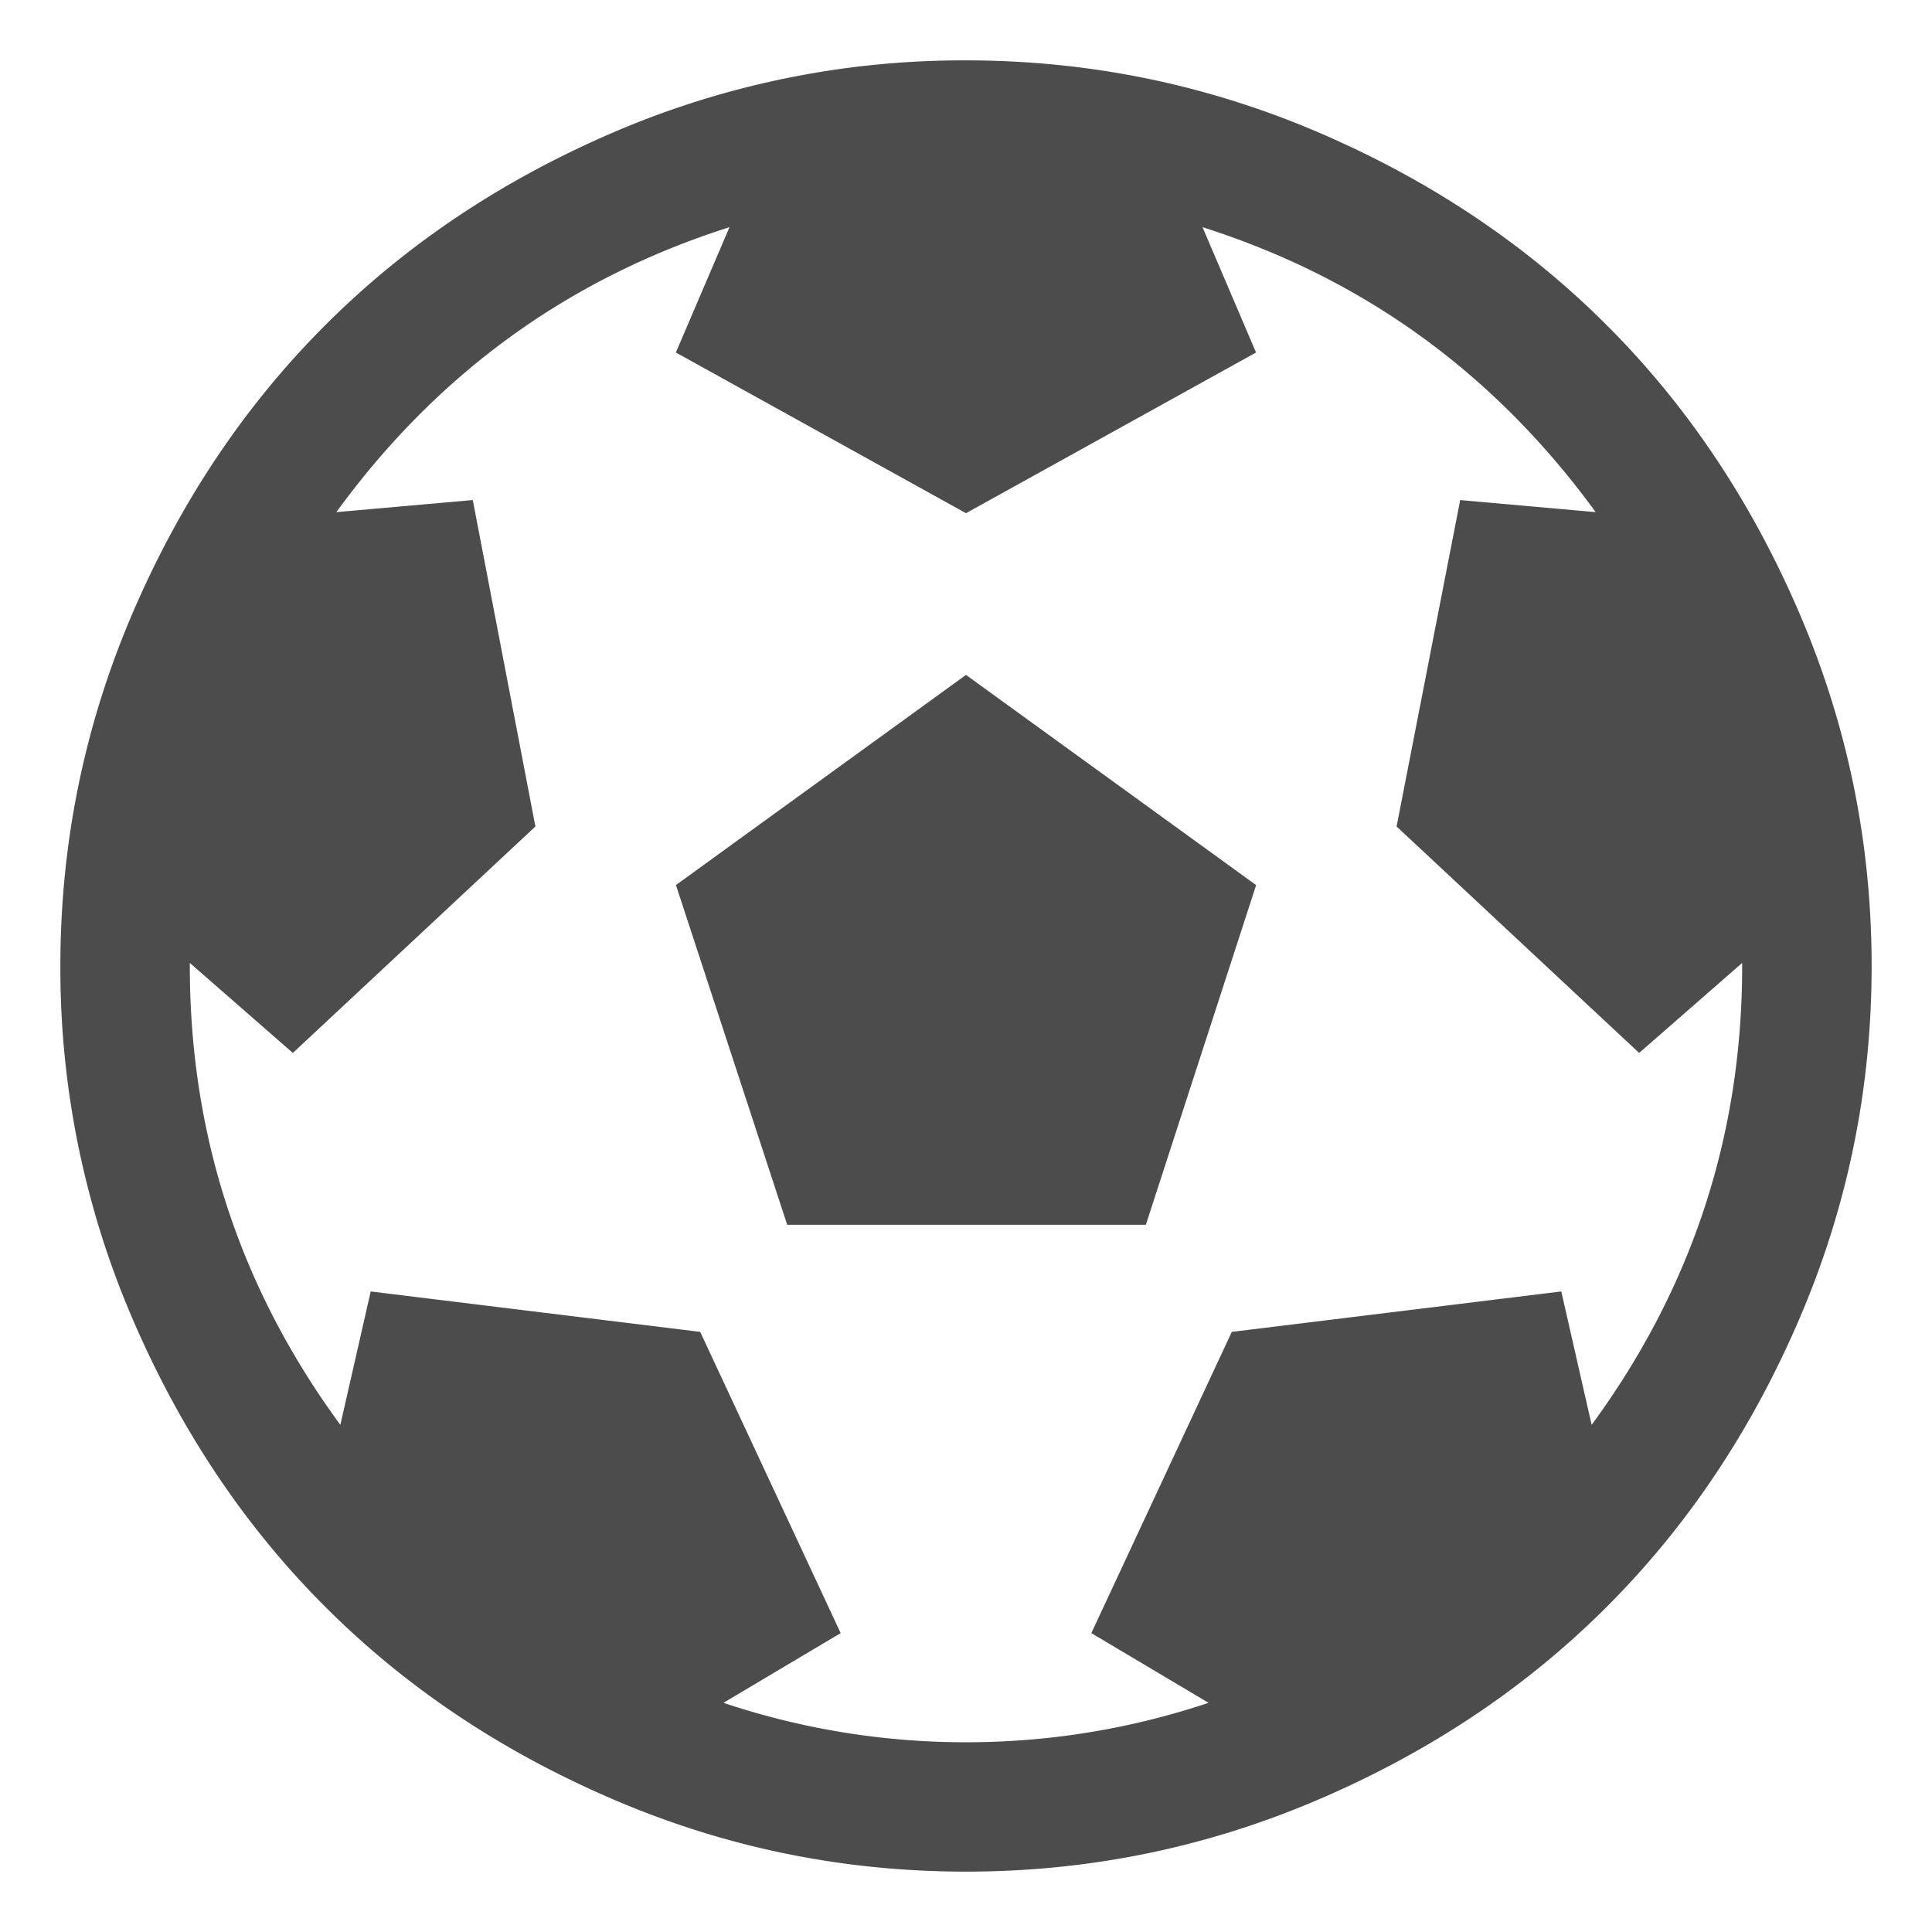 <svg width="24" height="24" fill="none" xmlns="http://www.w3.org/2000/svg"><g clip-path="url(#clip0_70_471)"><path d="M8.396 10.995L12 8.384l3.604 2.611-1.37 4.22H9.779l-1.382-4.22zM12 .75c1.523 0 2.98.297 4.37.891 1.389.595 2.586 1.394 3.59 2.399 1.005 1.004 1.804 2.201 2.398 3.59.595 1.39.892 2.847.892 4.37 0 1.523-.297 2.98-.892 4.37-.594 1.389-1.393 2.586-2.398 3.59-1.004 1.005-2.201 1.804-3.59 2.398-1.39.595-2.847.892-4.37.892-1.523 0-2.98-.297-4.37-.892-1.389-.594-2.586-1.393-3.59-2.398-1.005-1.004-1.804-2.201-2.399-3.59A10.997 10.997 0 01.75 12c0-1.523.297-2.98.891-4.37.595-1.389 1.394-2.586 2.399-3.59 1.004-1.005 2.2-1.804 3.59-2.4A10.998 10.998 0 0112 .75zm7.772 16.95c1.247-1.699 1.87-3.599 1.87-5.7v-.038l-1.28 1.118-3.013-2.813.79-4.055 1.683.15c-1.255-1.724-2.883-2.904-4.884-3.54l.665 1.557L12 6.375 8.396 4.379l.666-1.557c-2 .636-3.629 1.816-4.884 3.54l1.695-.15.778 4.055-3.013 2.813-1.28-1.118V12c0 2.101.623 4.001 1.87 5.7l.377-1.657 4.093.502 1.745 3.742-1.456.866a9.47 9.47 0 003.013.49 9.47 9.47 0 003.013-.49l-1.456-.866 1.745-3.742 4.093-.502.377 1.657z" fill="#000" fill-opacity=".7"/></g><defs><clipPath id="clip0_70_471"><path fill="#fff" d="M0 0h24v24H0z"/></clipPath></defs></svg>